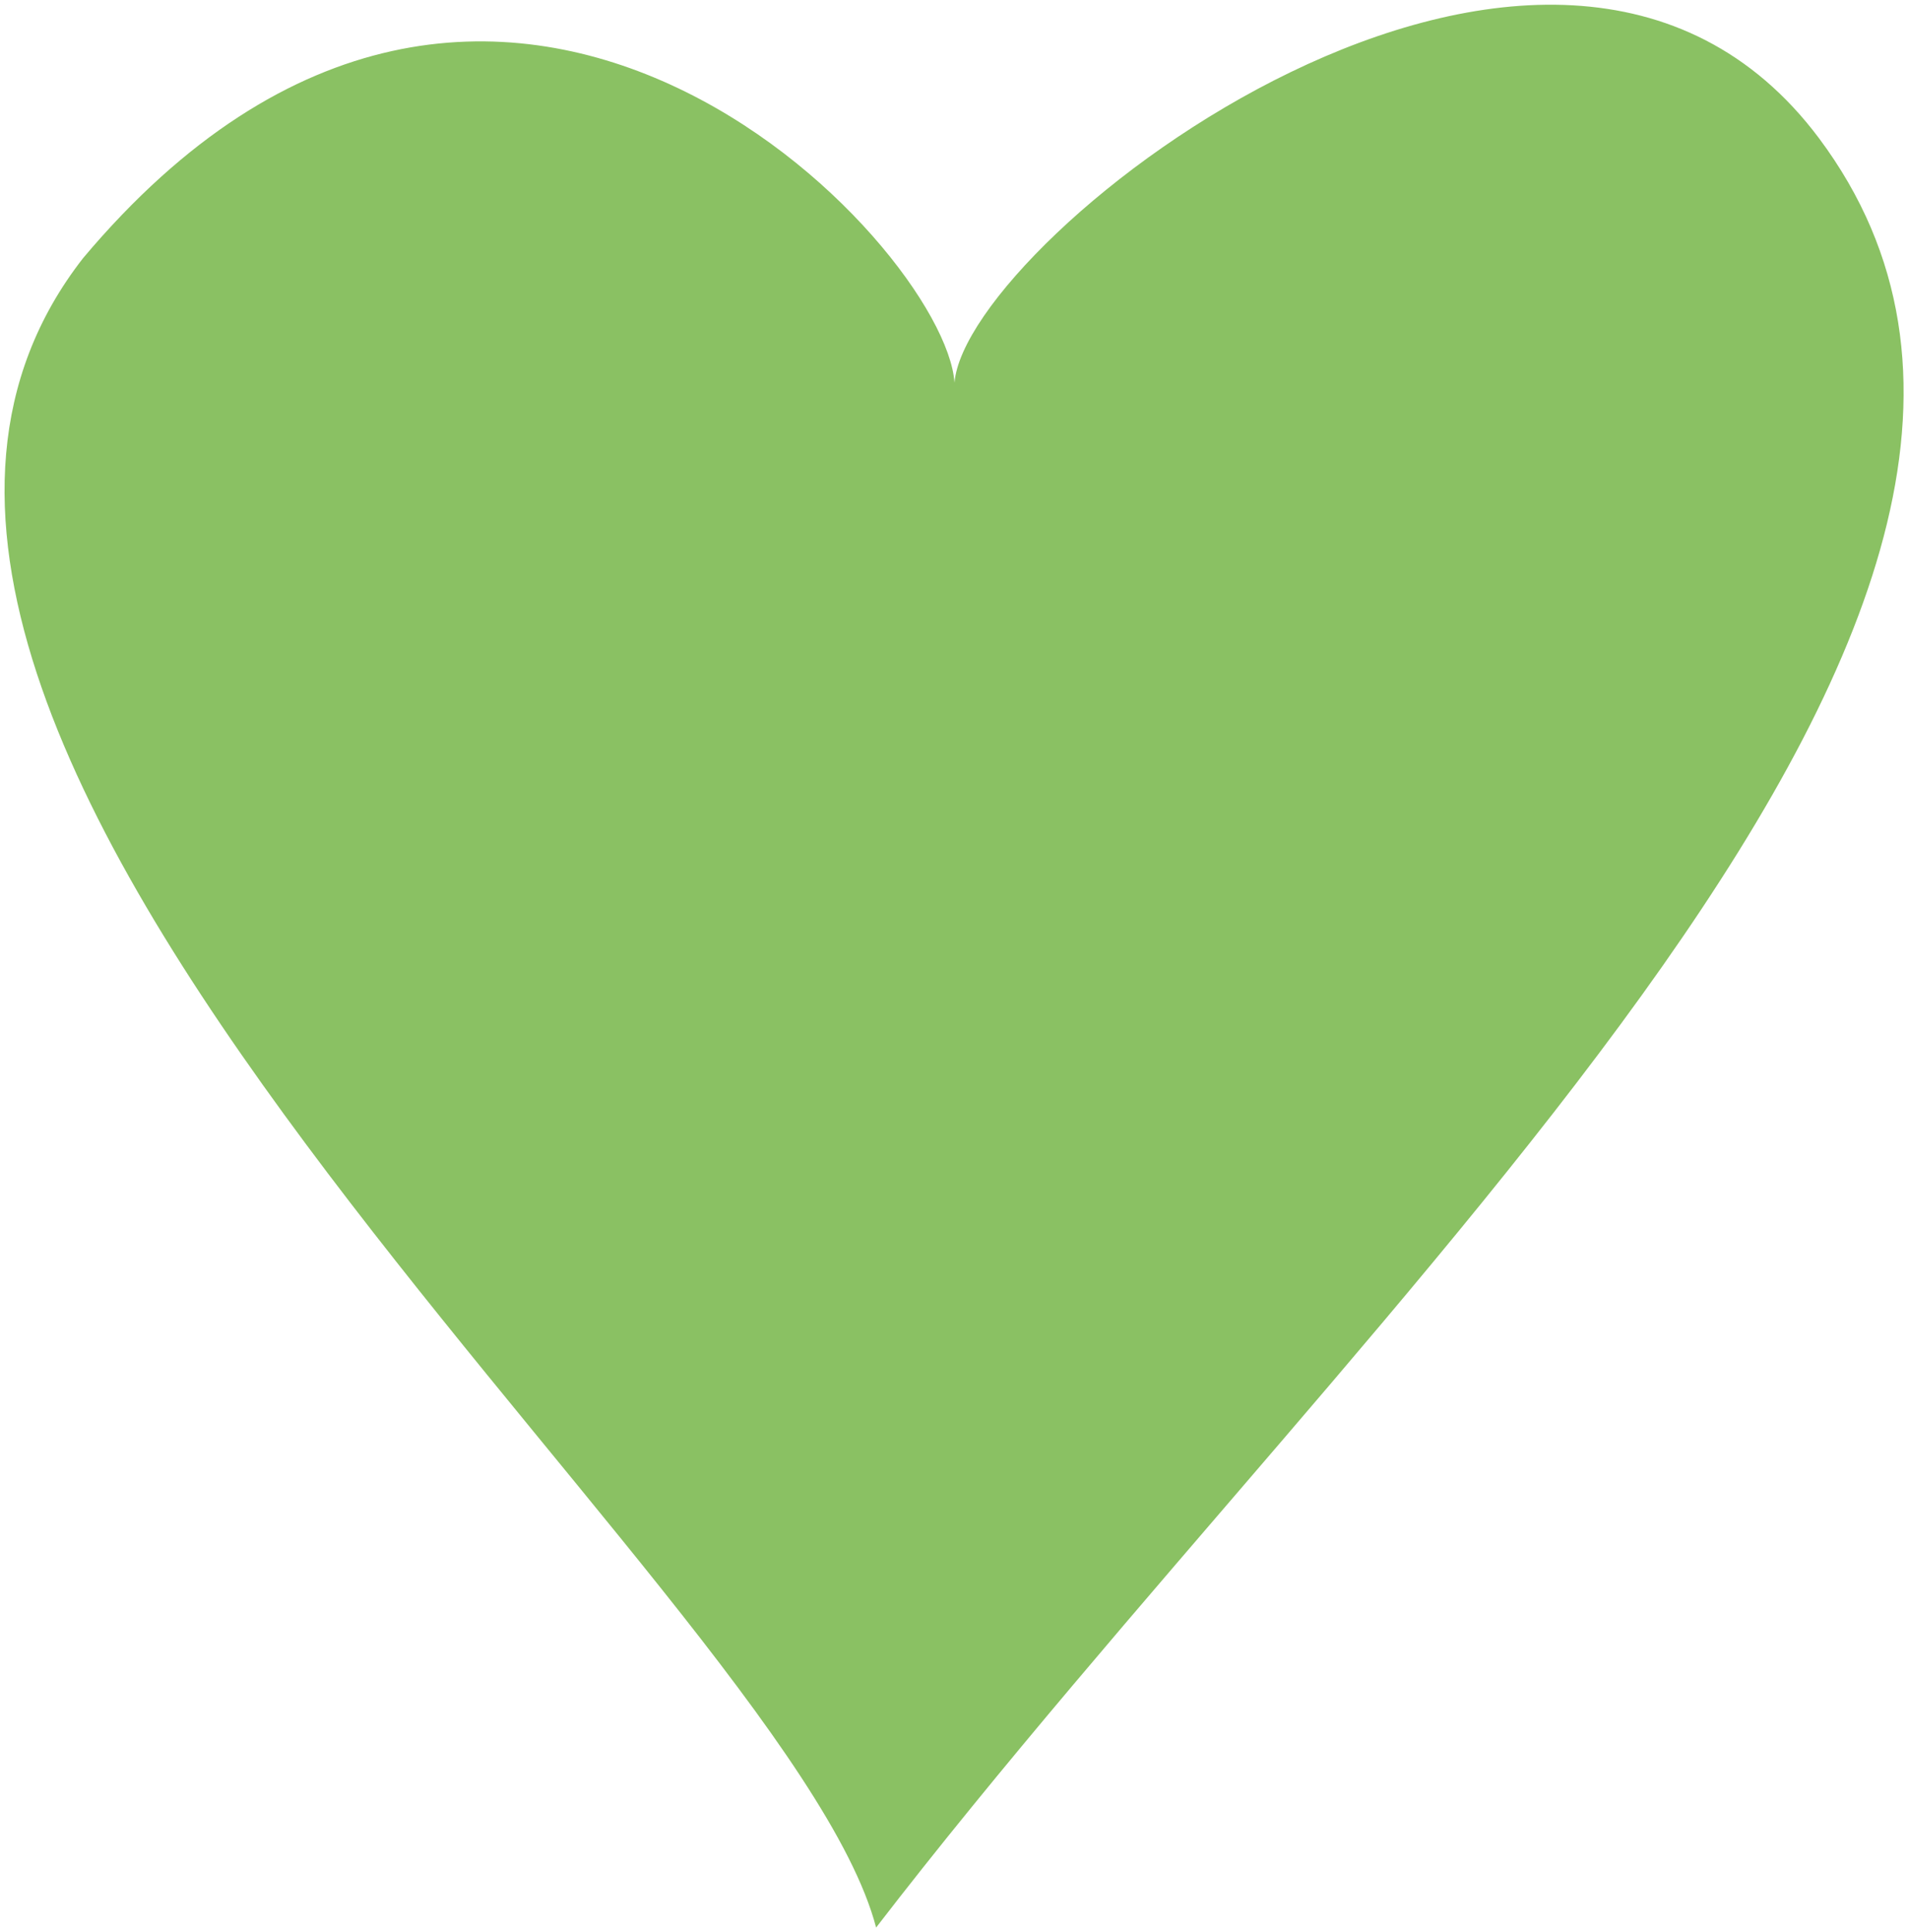 <?xml version="1.0" encoding="utf-8"?>
<!-- Generator: Adobe Illustrator 28.3.0, SVG Export Plug-In . SVG Version: 6.00 Build 0)  -->
<svg version="1.1" id="Ebene_1" xmlns="http://www.w3.org/2000/svg" xmlns:xlink="http://www.w3.org/1999/xlink" x="0px" y="0px"
	 viewBox="0 0 82.8 83.8" style="enable-background:new 0 0 82.8 83.8;" xml:space="preserve">
<style type="text/css">
	.st0{fill:#8AC163;}
</style>
<g>
	<path class="st0" d="M38,83.6C34.1,68.7-12.6,32,3.6,11.2c17.9-21.3,37.4-0.6,37.8,5.4C41.9,10.3,67.3-9.5,78.9,6
		C93.9,26.1,59.4,55.8,38,83.6"/>
</g>
</svg>
